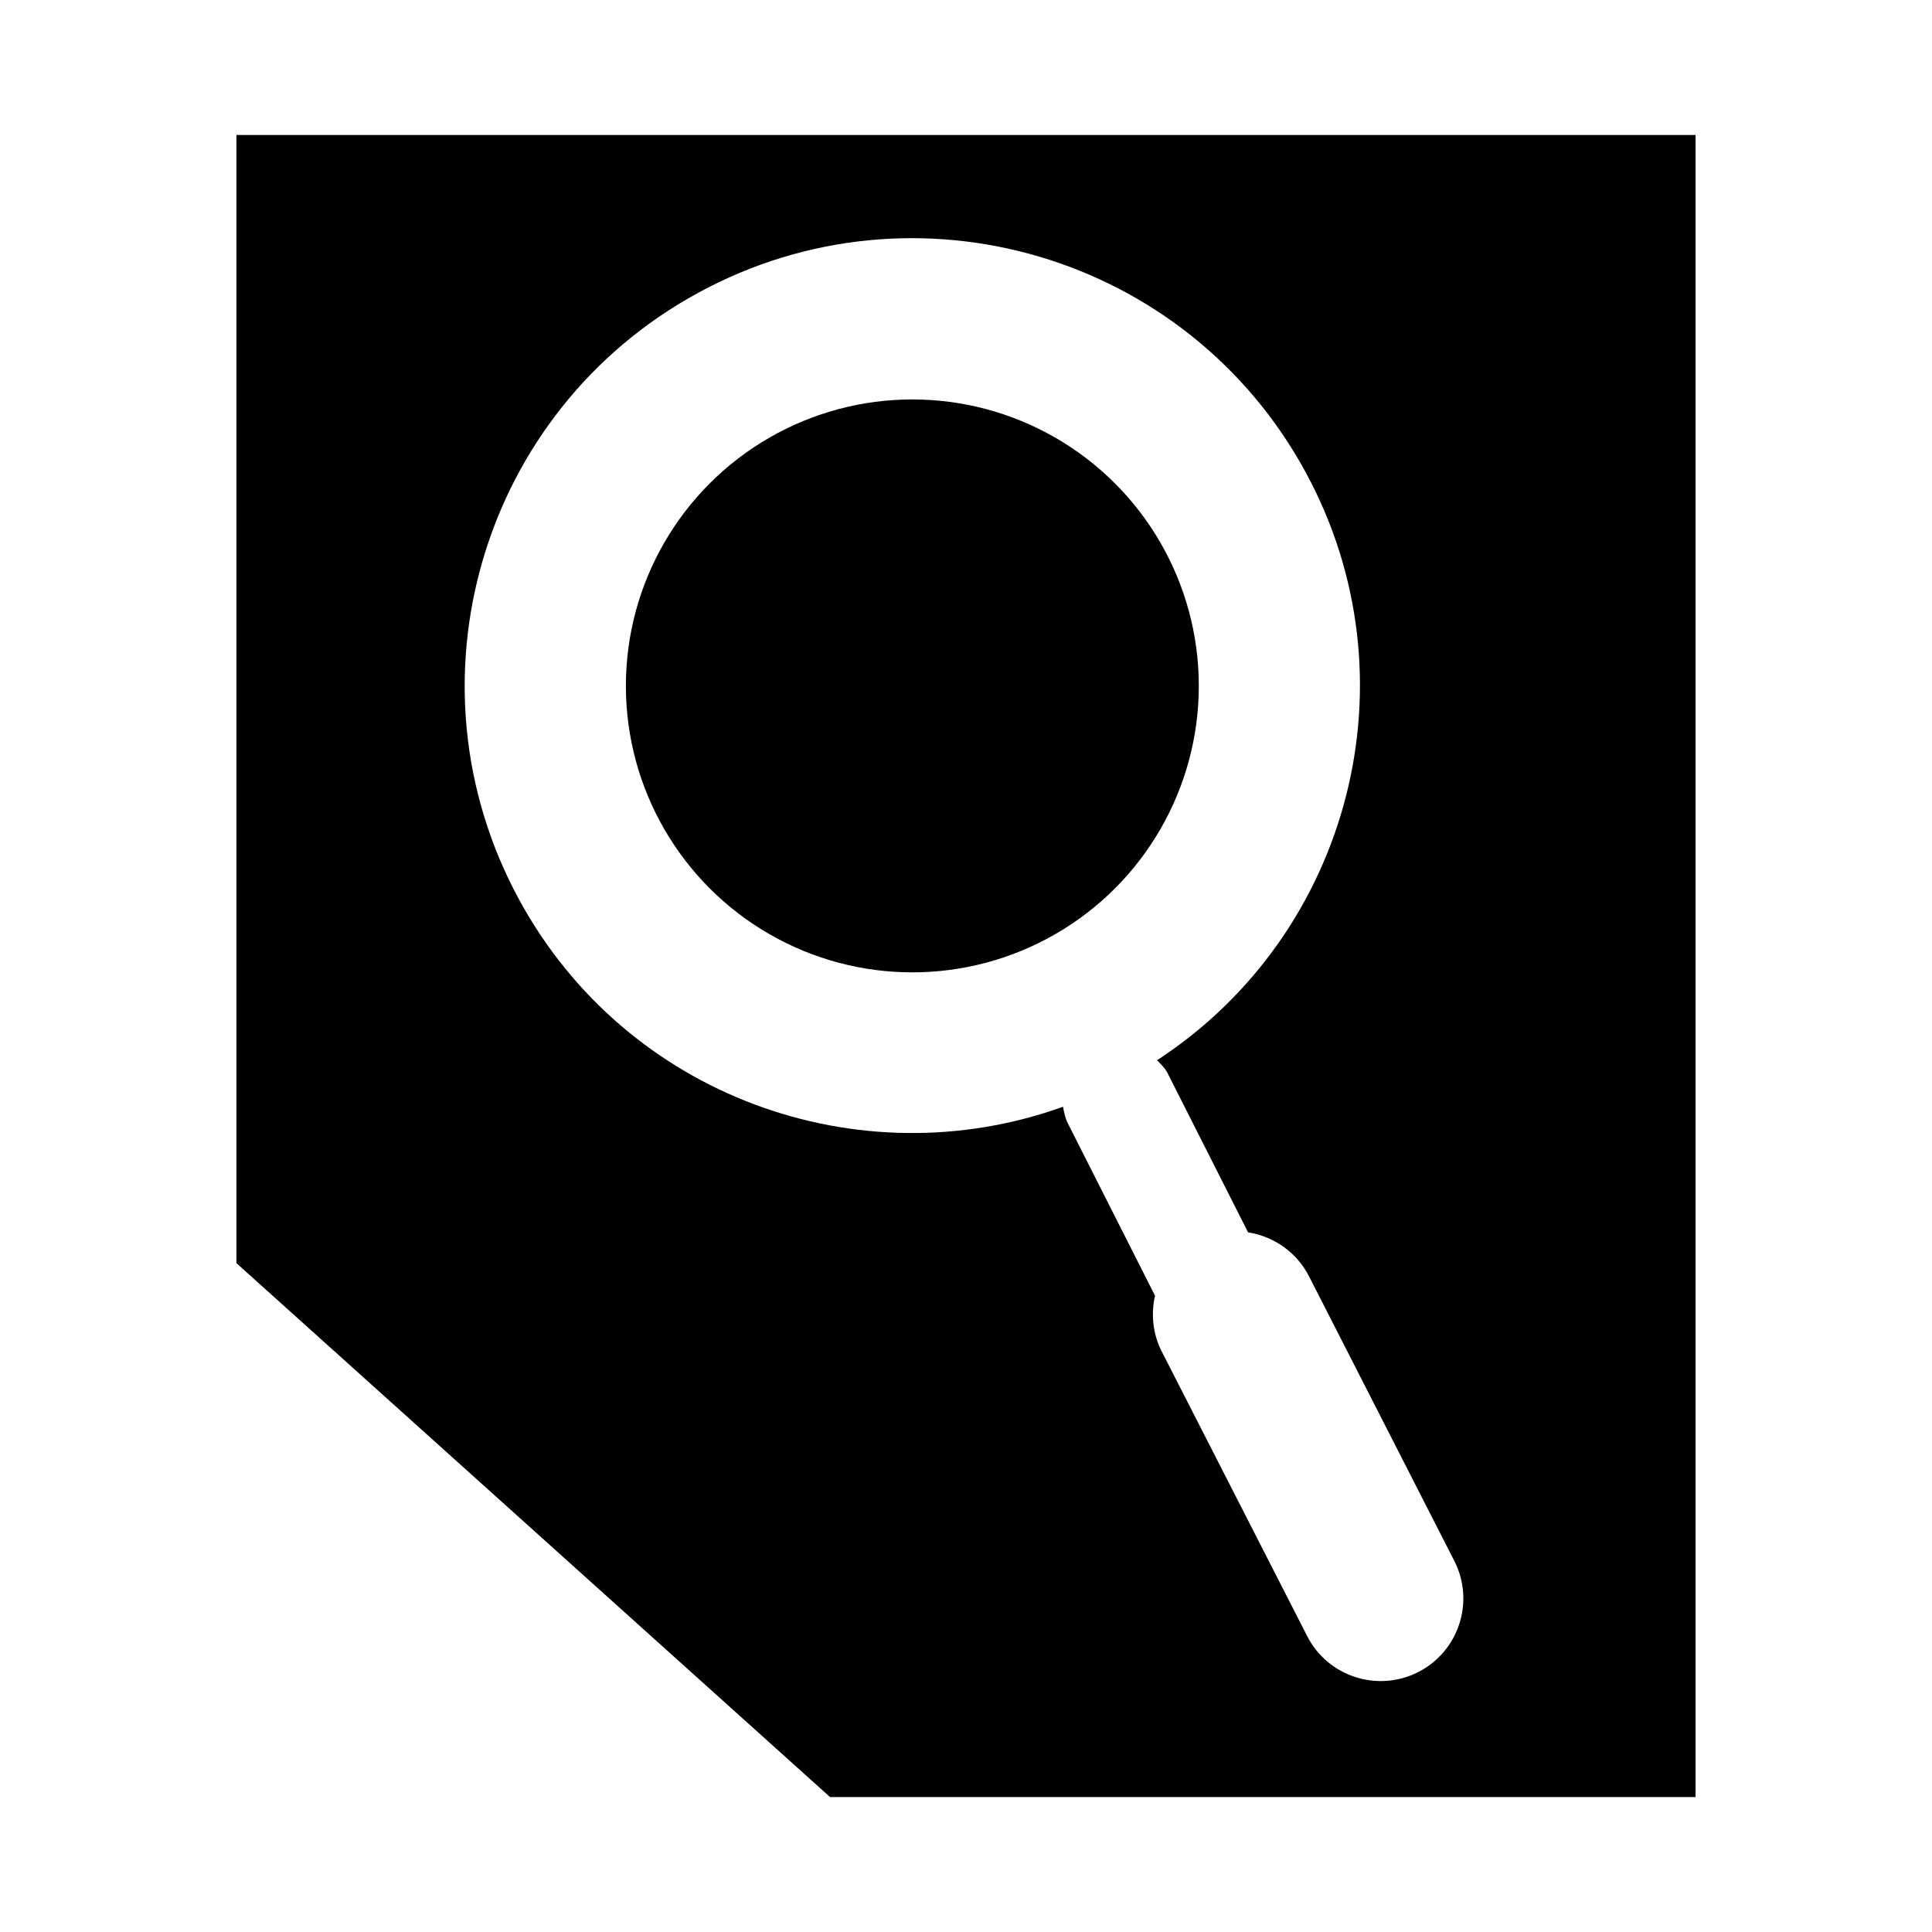 <?xml version="1.0" encoding="utf-8"?>
<svg version="1.1"
	 xmlns="http://www.w3.org/2000/svg" x="0px" y="0px" width="48px" height="48px" viewBox="-5.874 -3.354 48 48">
<defs>
</defs>
<circle cx="16.793" cy="13.687" r="7.117"/>
<path d="M0,0v28.028l14.748,13.265h21.504V0H0z M29.362,38.188c-1.01,0.513-2.247,0.114-2.761-0.896l-3.613-7.071
	c-0.227-0.445-0.267-0.933-0.166-1.384l-2.139-4.229c-0.081-0.147-0.12-0.306-0.146-0.465C15.466,25.966,9.681,23.883,7.025,19
	C4.09,13.604,6.084,6.85,11.479,3.917c5.396-2.935,12.148-0.939,15.083,4.457c2.79,5.129,1.117,11.479-3.689,14.613
	c0.089,0.093,0.184,0.181,0.25,0.299l2.011,3.977c0.627,0.1,1.201,0.482,1.513,1.09l3.61,7.071
	C30.773,36.433,30.374,37.67,29.362,38.188z"/>
</svg>
